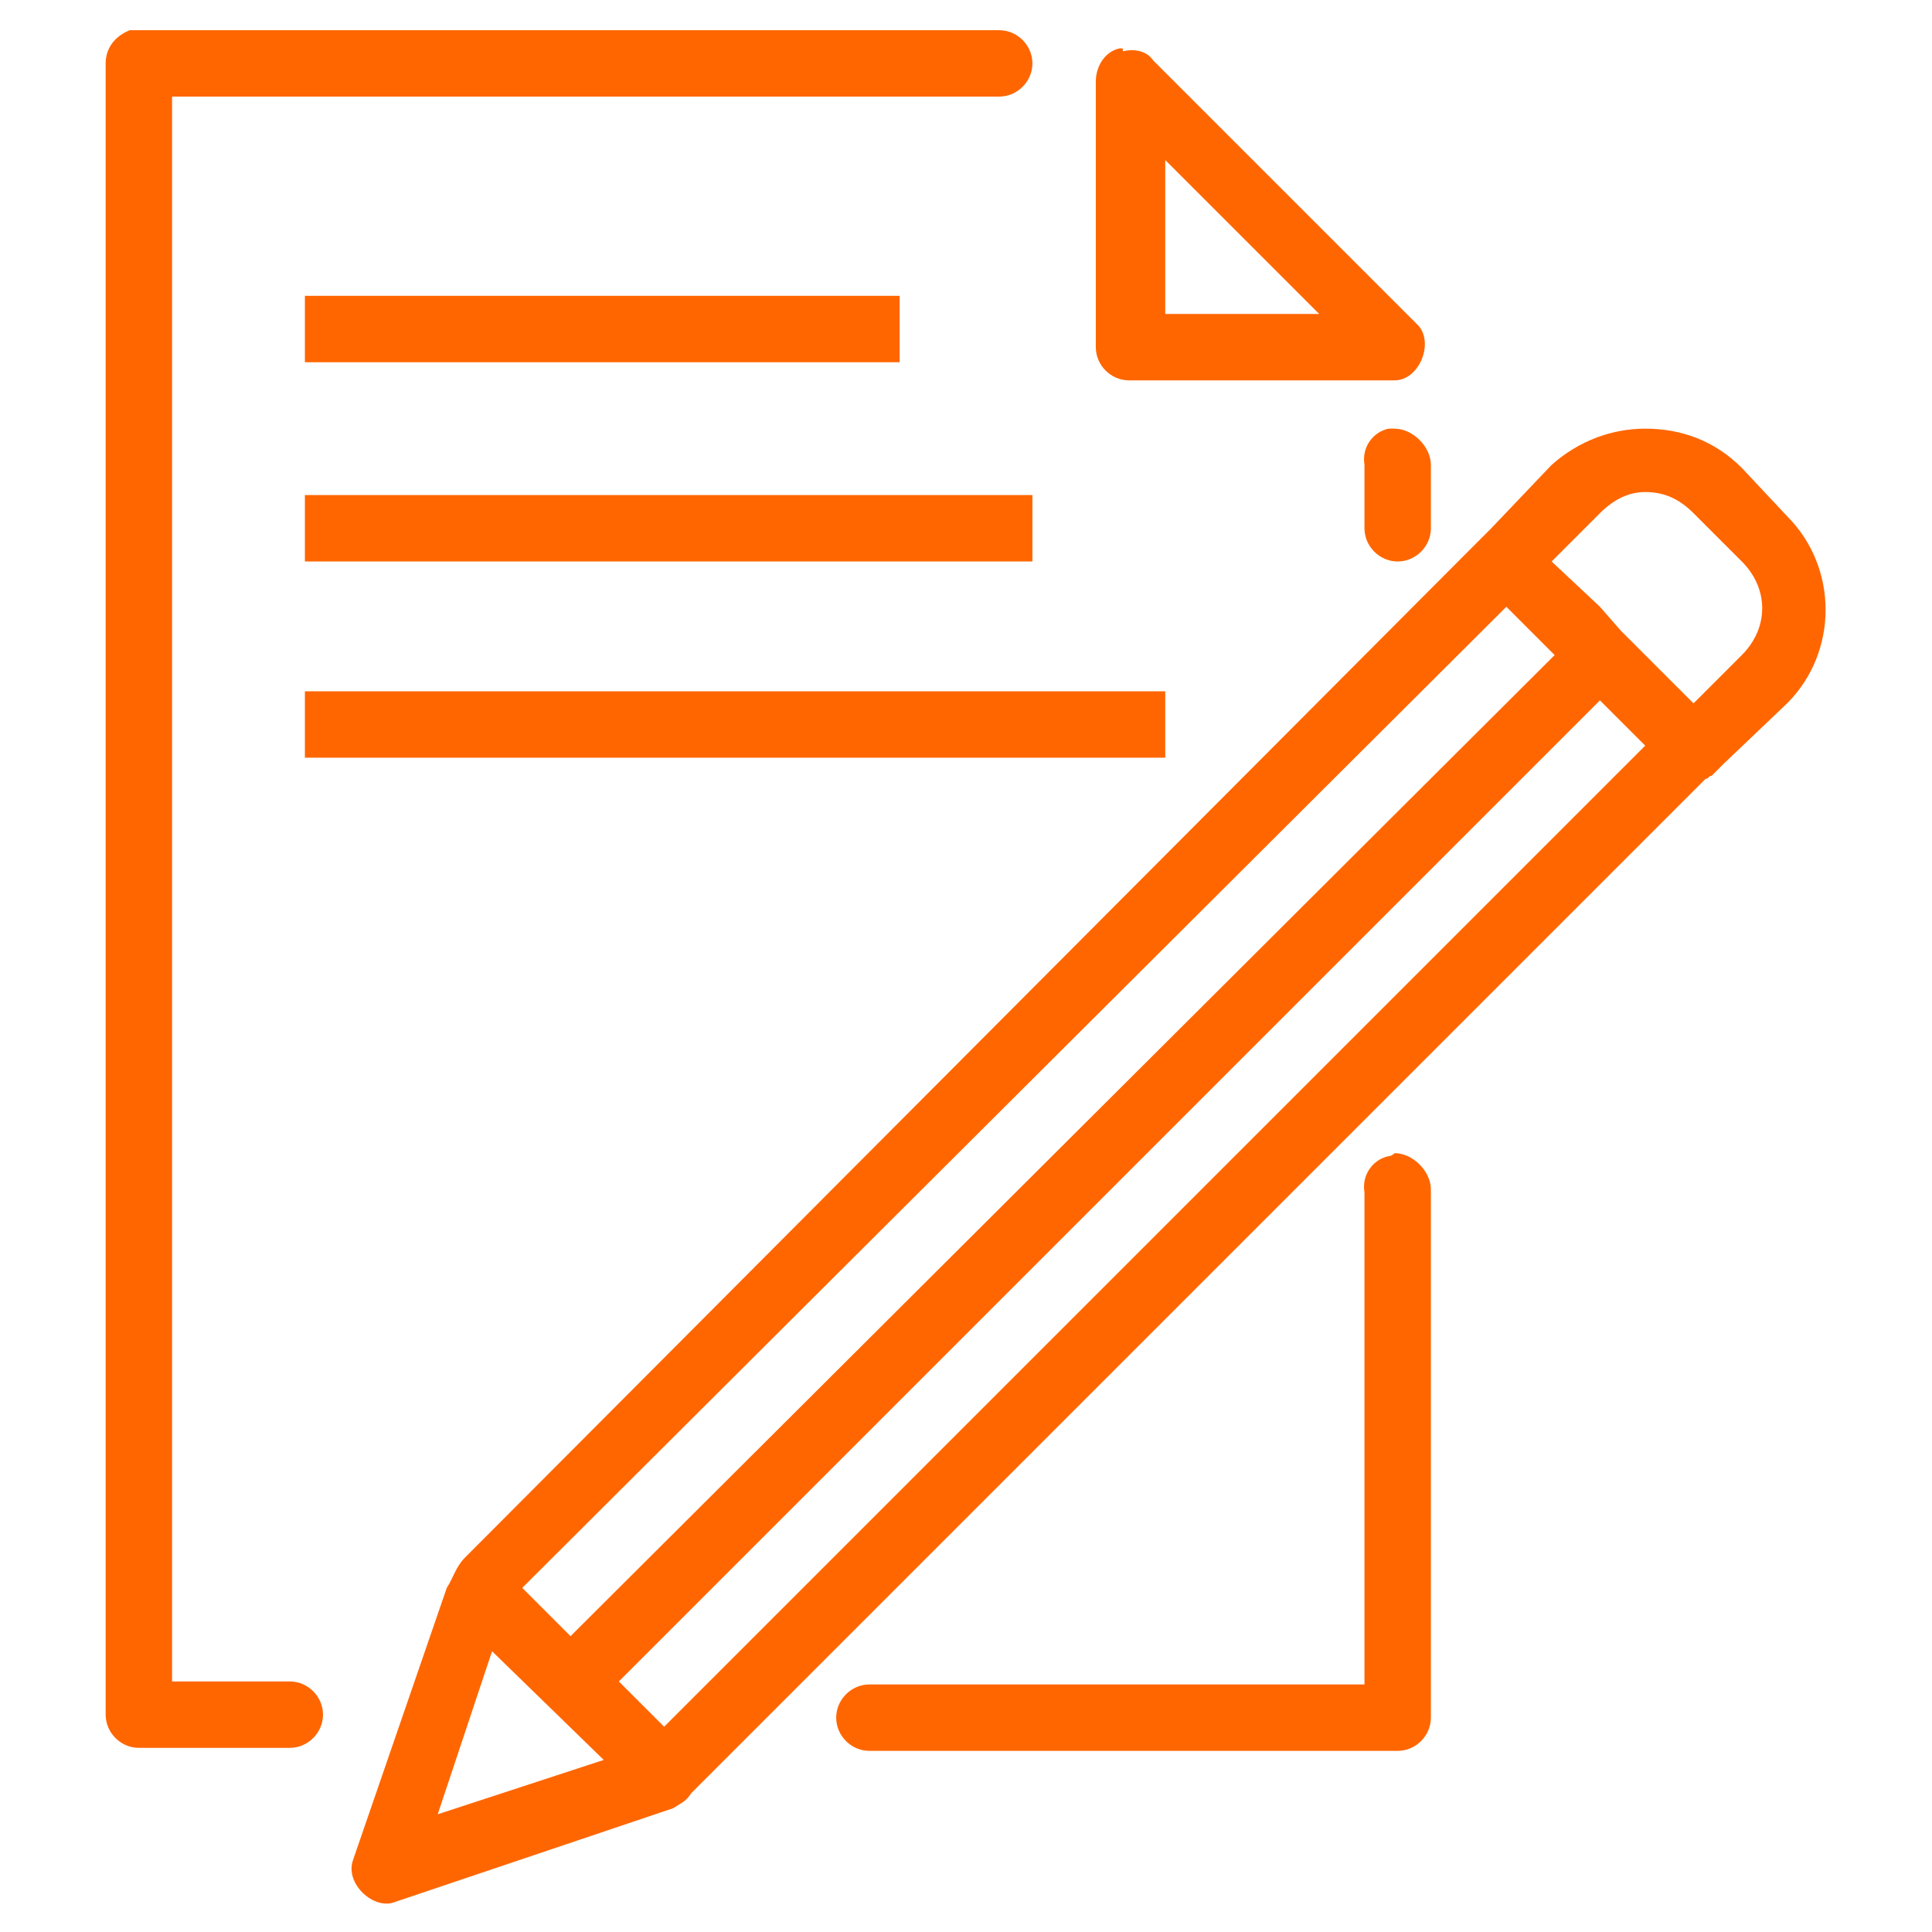 <?xml version="1.0" encoding="UTF-8"?> <!-- Generator: Adobe Illustrator 23.0.2, SVG Export Plug-In . SVG Version: 6.00 Build 0) --> <svg xmlns="http://www.w3.org/2000/svg" xmlns:xlink="http://www.w3.org/1999/xlink" id="Слой_1" x="0px" y="0px" viewBox="0 0 64 64" style="enable-background:new 0 0 64 64;" xml:space="preserve"> <style type="text/css"> .st0{fill:#FF6600;} </style> <path class="st0" d="M4.3,1C3.8,1.2,3.5,1.6,3.5,2.1v54.7c0,0.6,0.5,1.1,1.1,1.1h5c0.6,0,1.1-0.5,1.1-1.1s-0.5-1.1-1.1-1.1H5.7V3.2 h27.4c0.6,0,1.1-0.5,1.1-1.1S33.7,1,33.1,1H4.6C4.5,1,4.4,1,4.3,1z M37.1,1.6c-0.5,0.1-0.8,0.6-0.8,1.1v8.8c0,0.6,0.5,1.1,1.1,1.1 h8.8c0.8,0,1.3-1.2,0.8-1.8L38.2,2c-0.2-0.3-0.6-0.4-1-0.3C37.2,1.6,37.2,1.6,37.1,1.6z M38.6,5.3l5.1,5.1h-5.1V5.3z M10.1,9.8V12 h19.7V9.8H10.1z M46,14.2c-0.5,0.1-0.9,0.6-0.8,1.2v2.1c0,0.6,0.5,1.1,1.1,1.1s1.1-0.5,1.1-1.1v-2.1c0-0.6-0.6-1.2-1.2-1.2 C46.1,14.2,46,14.2,46,14.2z M54.5,14.2c-1.1,0-2.2,0.4-3.1,1.2l-2,2.1c-0.1,0.1-0.2,0.2-0.3,0.3c-0.1,0.1-0.2,0.2-0.3,0.3 L15.4,51.6c-0.3,0.3-0.4,0.7-0.6,1l-3.1,9c-0.3,0.8,0.7,1.7,1.4,1.4l9.2-3.1c0.3-0.2,0.4-0.2,0.6-0.5l33.6-33.6 c0.1,0,0.1-0.1,0.2-0.1l0.1-0.1c0.1-0.1,0.2-0.2,0.3-0.3l2.1-2c1.7-1.7,1.7-4.5,0-6.2l-1.5-1.6C56.8,14.6,55.7,14.2,54.5,14.2z M54.5,16.3c0.6,0,1.1,0.2,1.6,0.7l1.6,1.6c0.9,0.9,0.9,2.2,0,3.1l-1.6,1.6l-1.6-1.6l-0.8-0.8L53,20.1l-1.6-1.5L53,17 C53.5,16.5,54,16.3,54.5,16.3z M10.1,16.4v2.2h24.1v-2.2H10.1z M49.9,20.1l1.6,1.6L18.9,54.2l-1.6-1.6L49.9,20.1z M10.1,22.9v2.2 h28.5v-2.2H10.1z M53,23.2l1.5,1.5L22,57.2l-1.5-1.5L53,23.2z M46,38.3c-0.5,0.1-0.9,0.6-0.8,1.2v7.1v9.2h-9.3h-7.1 c-0.6,0-1.1,0.5-1.1,1.1s0.5,1.1,1.1,1.1h7.1h10.4c0.6,0,1.1-0.5,1.1-1.1V46.5v-7.1c0-0.6-0.6-1.2-1.2-1.2 C46.1,38.3,46,38.3,46,38.3z M16.3,54.7l3.7,3.6l-5.5,1.8L16.3,54.7z"></path> </svg> 